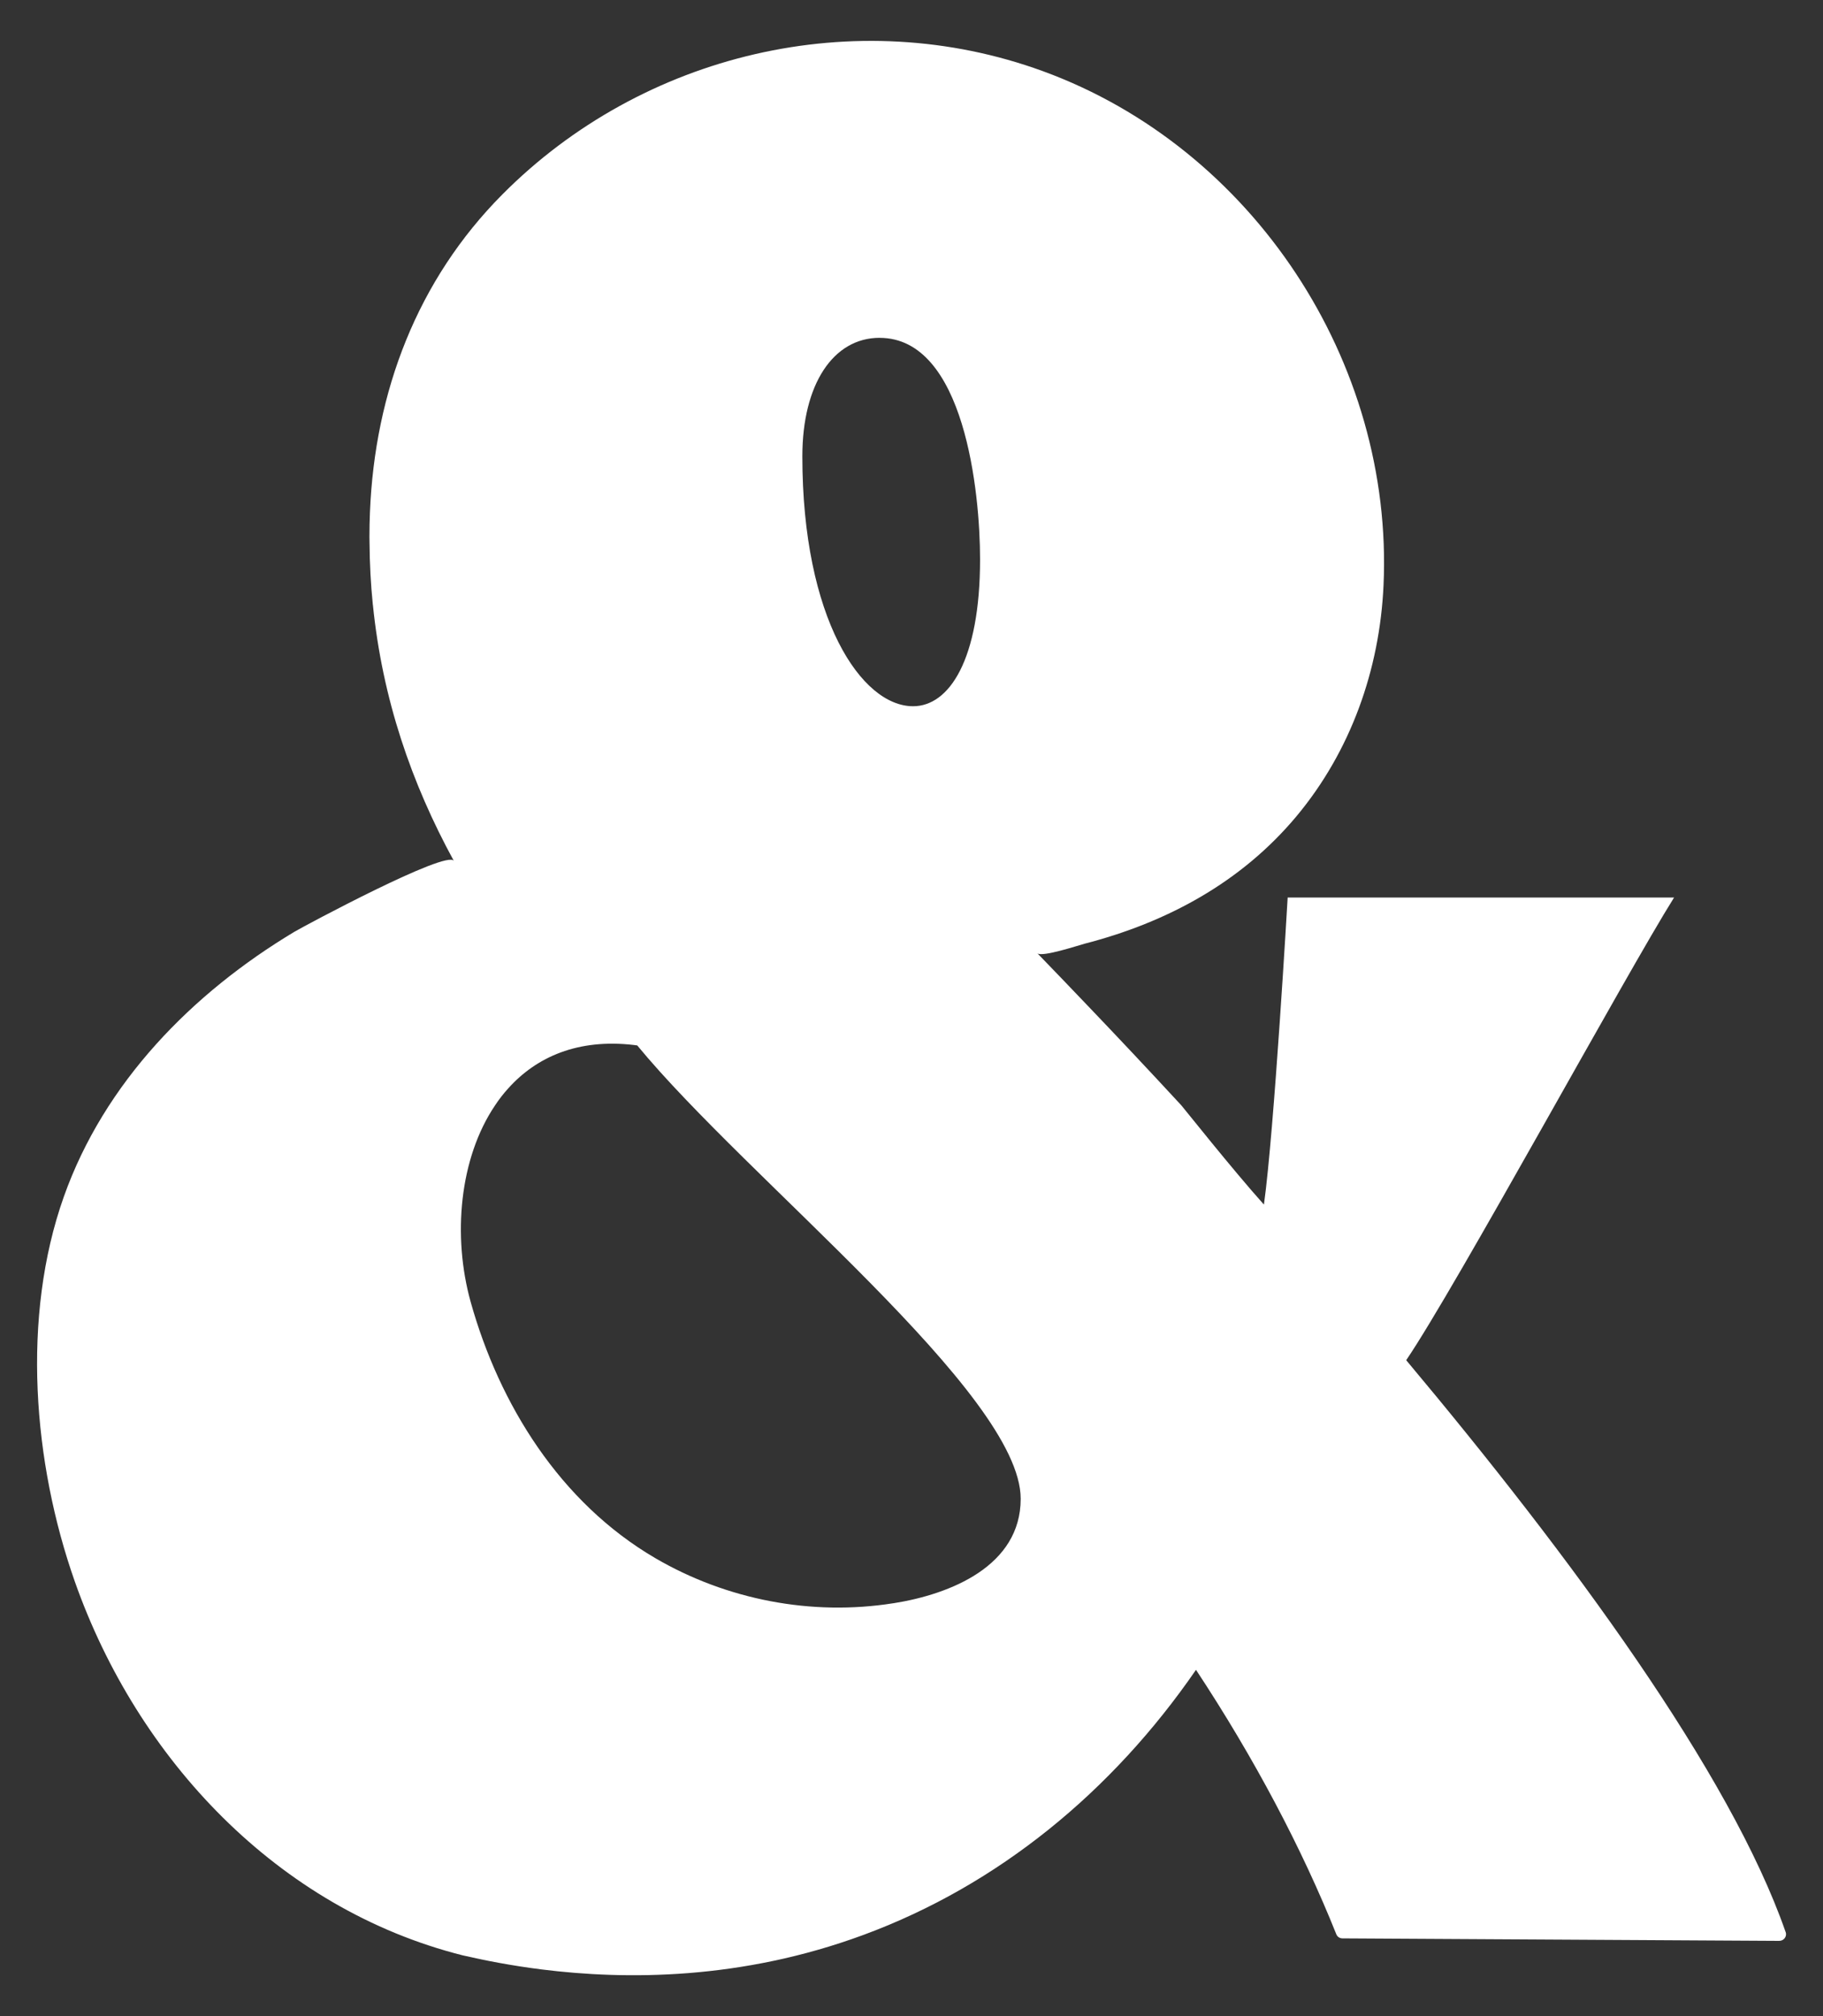 <svg xmlns="http://www.w3.org/2000/svg" id="Ebene_1" viewBox="0 0 430.74 476.29"><rect x="0" y="0" width="430.74" height="476.29" fill="#333333" stroke="none"/><defs><style>.cls-1{fill:#fff;stroke-width:0px;}</style></defs><path class="cls-1" d="M421.91,456.4c-13.06-37.5-50.86-88.81-89.65-135.09,11.76-17.32,51.98-91.28,63.29-109.29h-91.3s-3.19,55.29-5.61,72.53c-7.47-8.33-18.98-22.85-19.53-23.46-7.97-8.63-15.4-16.51-22-23.41-4.41-4.62-8.45-8.83-12.02-12.51,1.02,1.05,9.98-1.94,11.17-2.24,19.45-5.02,37.01-14.49,50.04-30.07,12.84-15.36,19.69-34.67,20.6-54.58,2.41-52.72-30.82-103.32-80.46-121.46-44.33-16.2-94.6-4.23-127.73,29.1-20.15,20.26-30.15,46.68-31.3,75.09-.08,1.95-.12,3.9-.12,5.84,0,.46,0,.93.02,1.39.04,4.93.29,9.74.77,14.46-.02.04,0,.09.02.12,2.24,22.29,9.13,42.24,19.14,60.56-1.53-2.78-35.45,15.4-37.66,16.72-24.2,14.51-44.95,35.65-54.51,62.62-10.07,28.41-7.27,62.85,2.61,90.89,14.77,41.9,47.92,77.27,91.65,88.29,5.11,1.18,11.38,2.41,18.58,3.32,20.05,2.52,47.24,2.52,76.14-8.16,31.8-11.74,58.72-33.83,78.54-62.61,13.8,20.91,25.05,42.22,33.15,62.46.23.59.81.98,1.45.98l103.21.59c1.09,0,1.88-1.06,1.52-2.09h0ZM207.84,79.81c20.07,0,23.73,36.52,23.73,52.32,0,23.76-7.31,34.7-15.83,34.7-12.17,0-26.16-20.68-26.16-59.04,0-17.03,7.31-27.99,18.26-27.99h0ZM211.09,378.72c-19.35,3.07-39.42-.81-56.29-10.67-22.42-13.11-36.79-36.2-43.59-60.5-4.33-15.54-2.67-33.97,5.78-46.46.93-1.41,1.97-2.75,3.09-3.98,6.7-7.47,16.51-11.79,29.68-10.26.27.04.54.07.81.11,26.07,31.65,90.6,82.31,90.6,107.09,0,15.83-16.51,22.54-30.08,24.68h0Z"></path></svg>